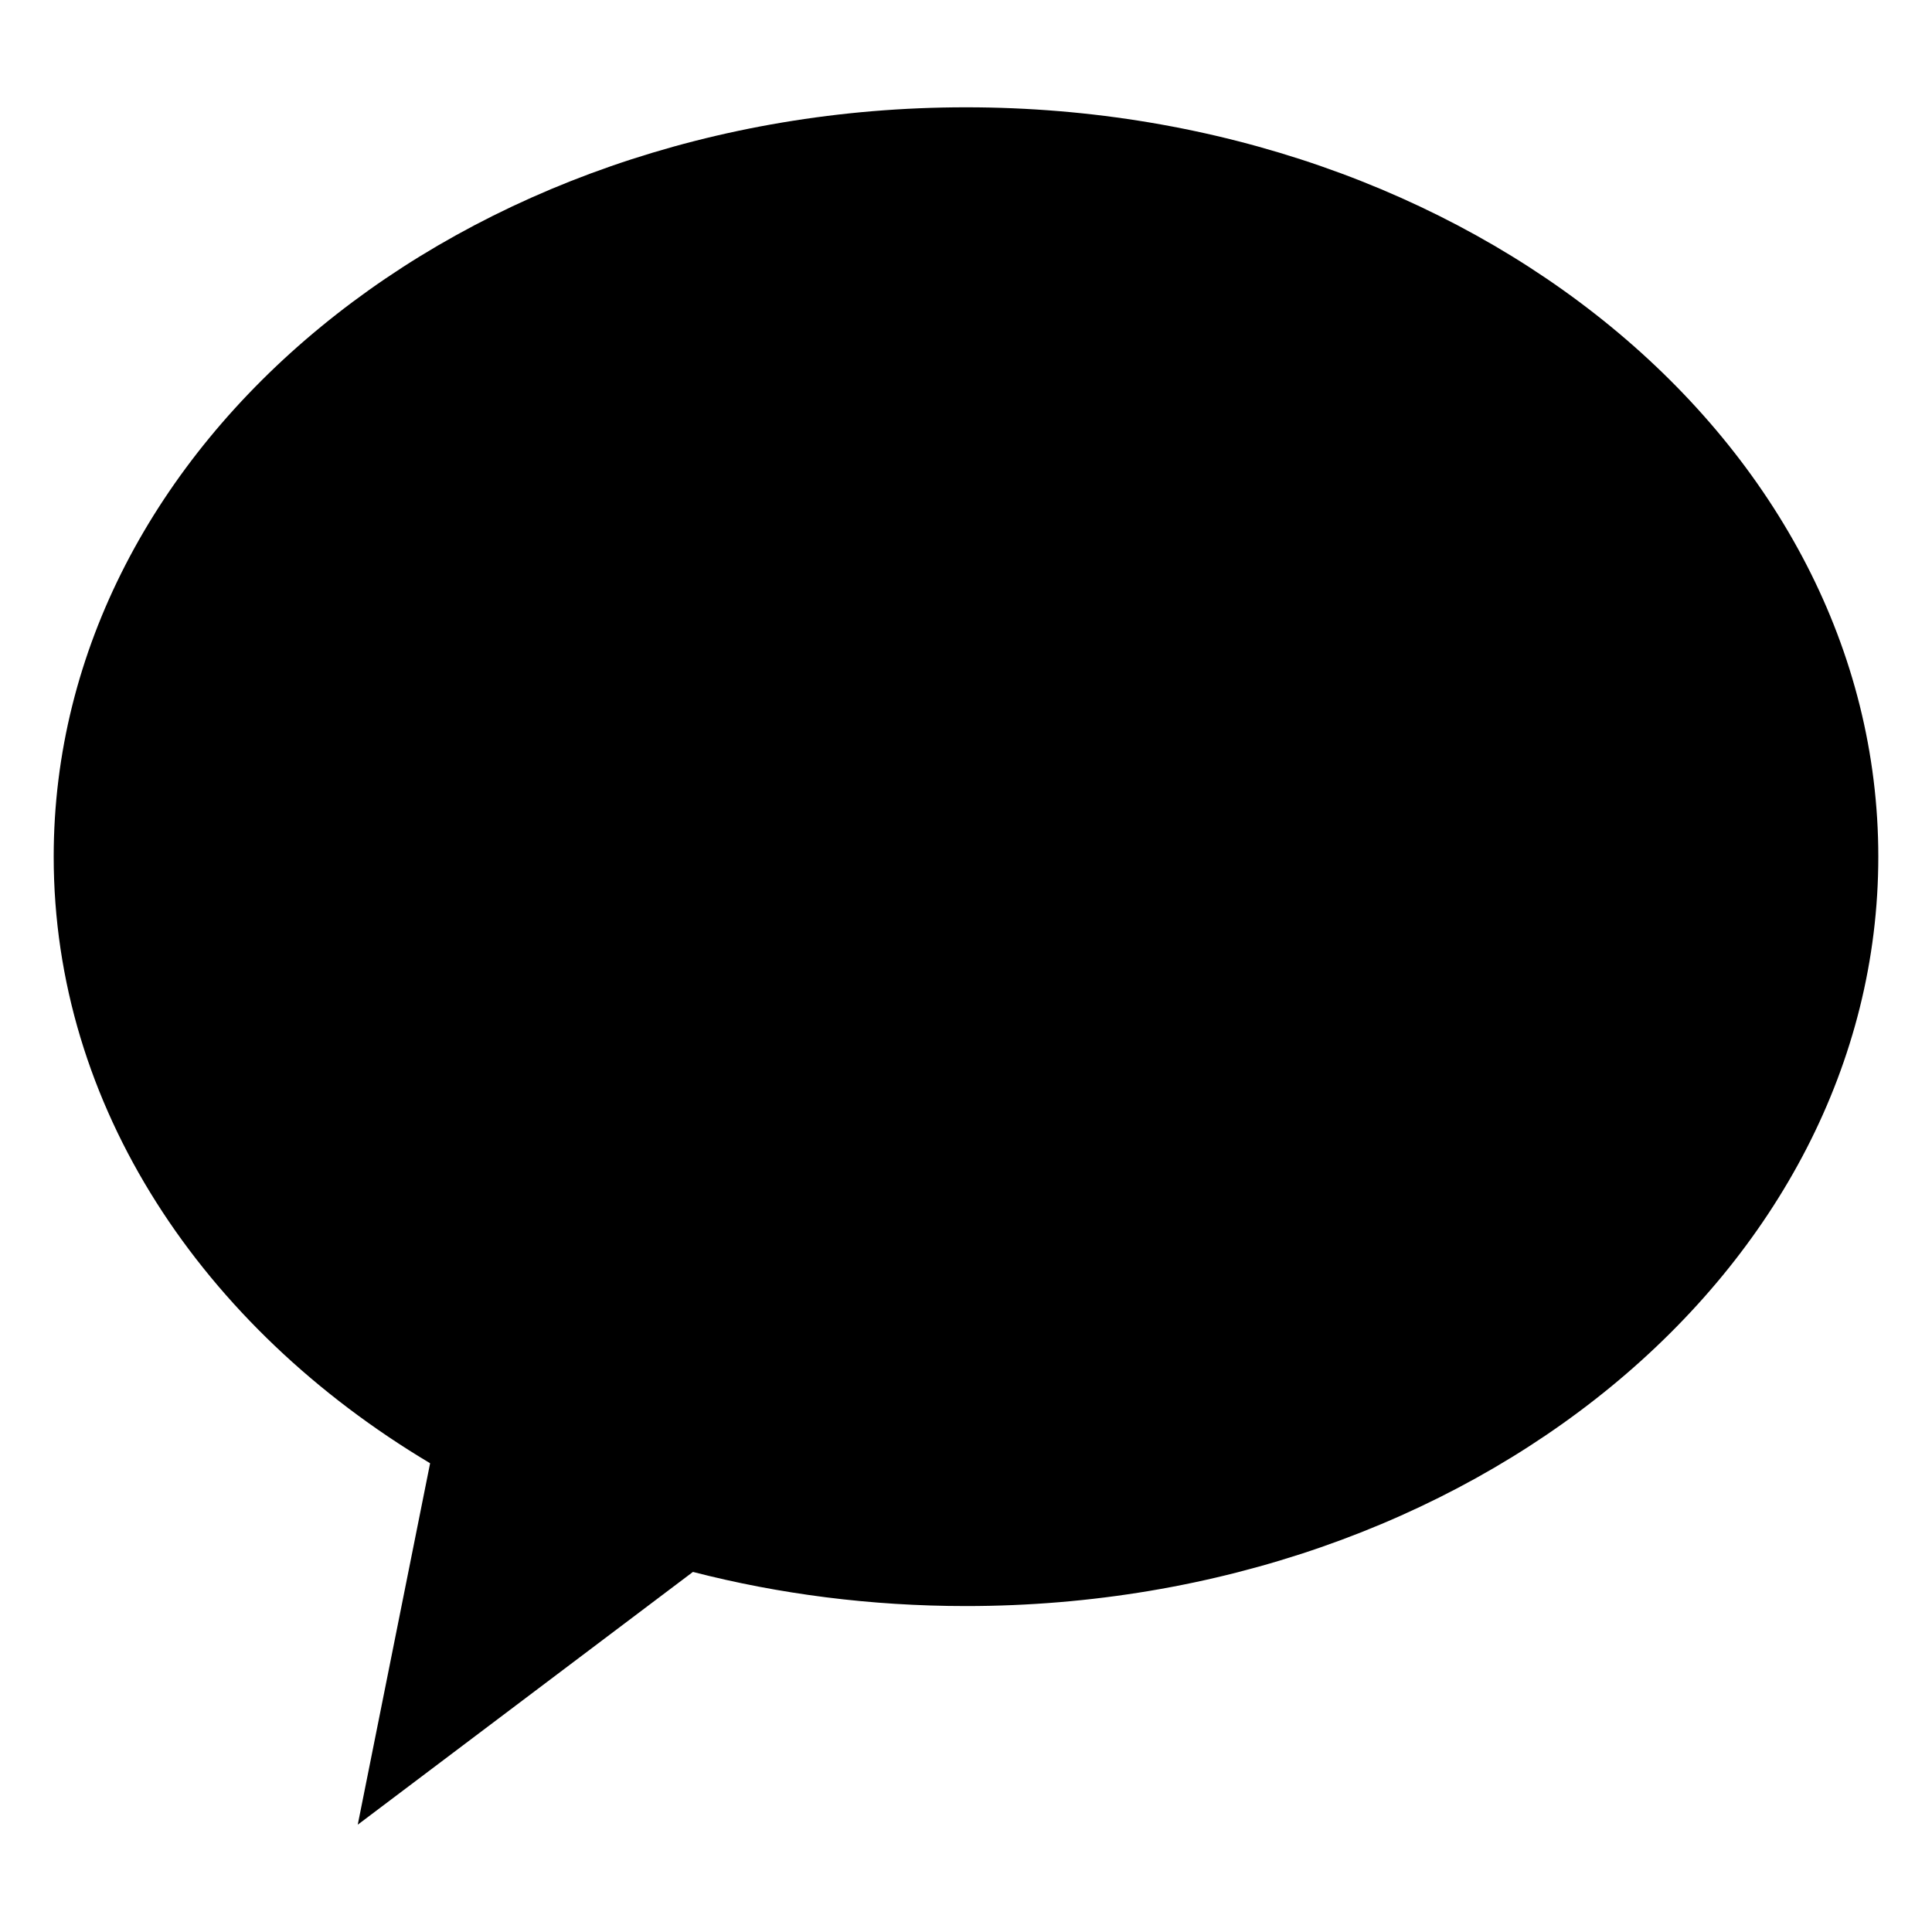 <svg xmlns="http://www.w3.org/2000/svg" width="24" height="24" viewBox="0 0 24 24" fill="none" class="h-4 w-4"><path fill-rule="evenodd" clip-rule="evenodd" d="M12 19.951C18.259 19.951 23.333 15.784 23.333 10.642C23.333 5.501 18.259 1.333 12 1.333C5.741 1.333 0.667 5.501 0.667 10.642C0.667 13.74 2.509 16.485 5.343 18.177L4.444 22.667L8.608 19.527C9.679 19.803 10.818 19.951 12 19.951Z" fill="black"></path></svg>